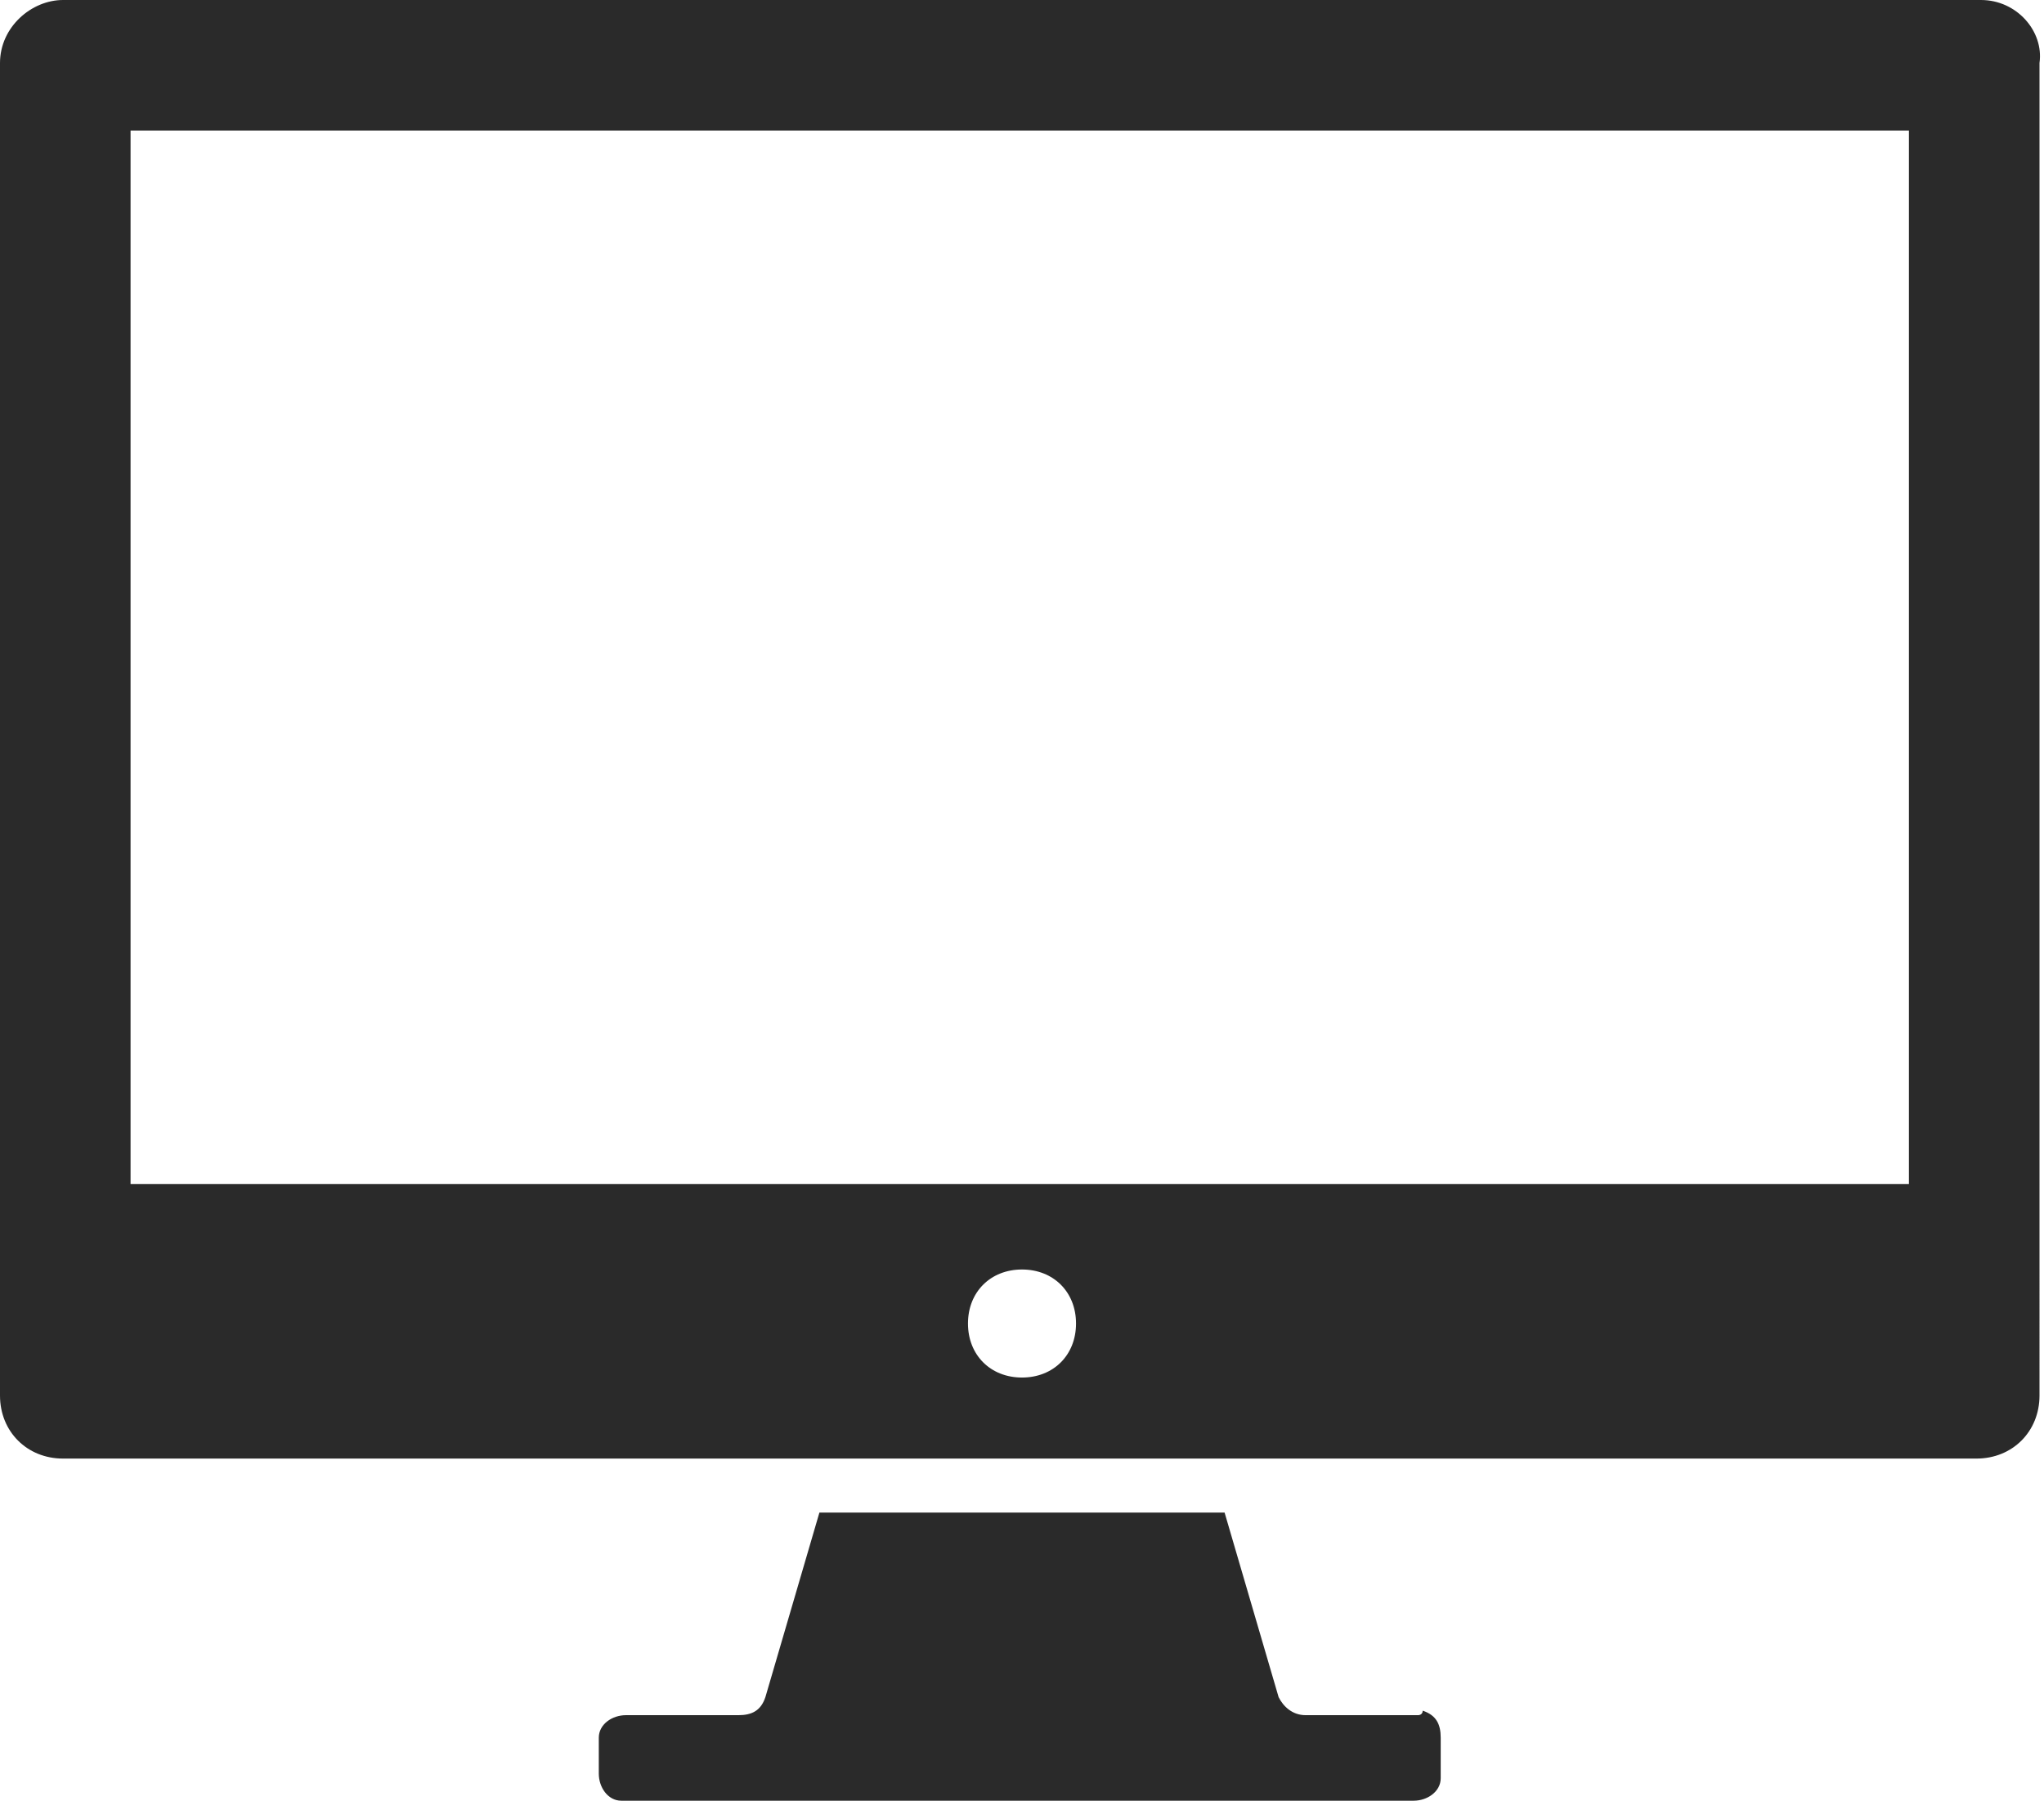 <?xml version="1.0" encoding="utf-8"?>
<!-- Generator: Adobe Illustrator 21.1.0, SVG Export Plug-In . SVG Version: 6.00 Build 0)  -->
<svg version="1.1" id="レイヤー_1" xmlns="http://www.w3.org/2000/svg" xmlns:xlink="http://www.w3.org/1999/xlink" x="0px"
	 y="0px" width="45.4px" height="40px" viewBox="0 0 45.4 40" style="enable-background:new 0 0 45.4 40;" xml:space="preserve">
<style type="text/css">
	.st0{fill:#2A2A2A;}
</style>
<path class="st0" d="M44,0C44,0,44,0,44,0L1.4,0C0.7,0,0,0.6,0,1.4V31c0,0.8,0.6,1.4,1.4,1.4h42.5c0.8,0,1.4-0.6,1.4-1.4V1.4
	C45.4,0.7,44.8,0,44,0z M23.9,29.4c0,0.7-0.5,1.2-1.2,1.2c0,0,0,0,0,0c-0.7,0-1.2-0.5-1.2-1.2c0-0.7,0.5-1.2,1.2-1.2
	S23.9,28.7,23.9,29.4C23.9,29.4,23.9,29.4,23.9,29.4z M42.5,26.3H2.9V2.9h39.5V26.3z"/>
<path class="st0" d="M31.5,38.1H29c-0.3,0-0.5-0.2-0.6-0.4l-1.2-4.1h-9L17,37.7c-0.1,0.3-0.3,0.4-0.6,0.4h-2.5
	c-0.3,0-0.6,0.2-0.6,0.5c0,0,0,0,0,0v0.8c0,0.3,0.2,0.6,0.5,0.6c0,0,0,0,0.1,0h17.5c0.3,0,0.6-0.2,0.6-0.5c0,0,0,0,0-0.1v-0.8
	c0-0.3-0.1-0.5-0.4-0.6C31.6,38.1,31.5,38.1,31.5,38.1L31.5,38.1z"/>
</svg>
